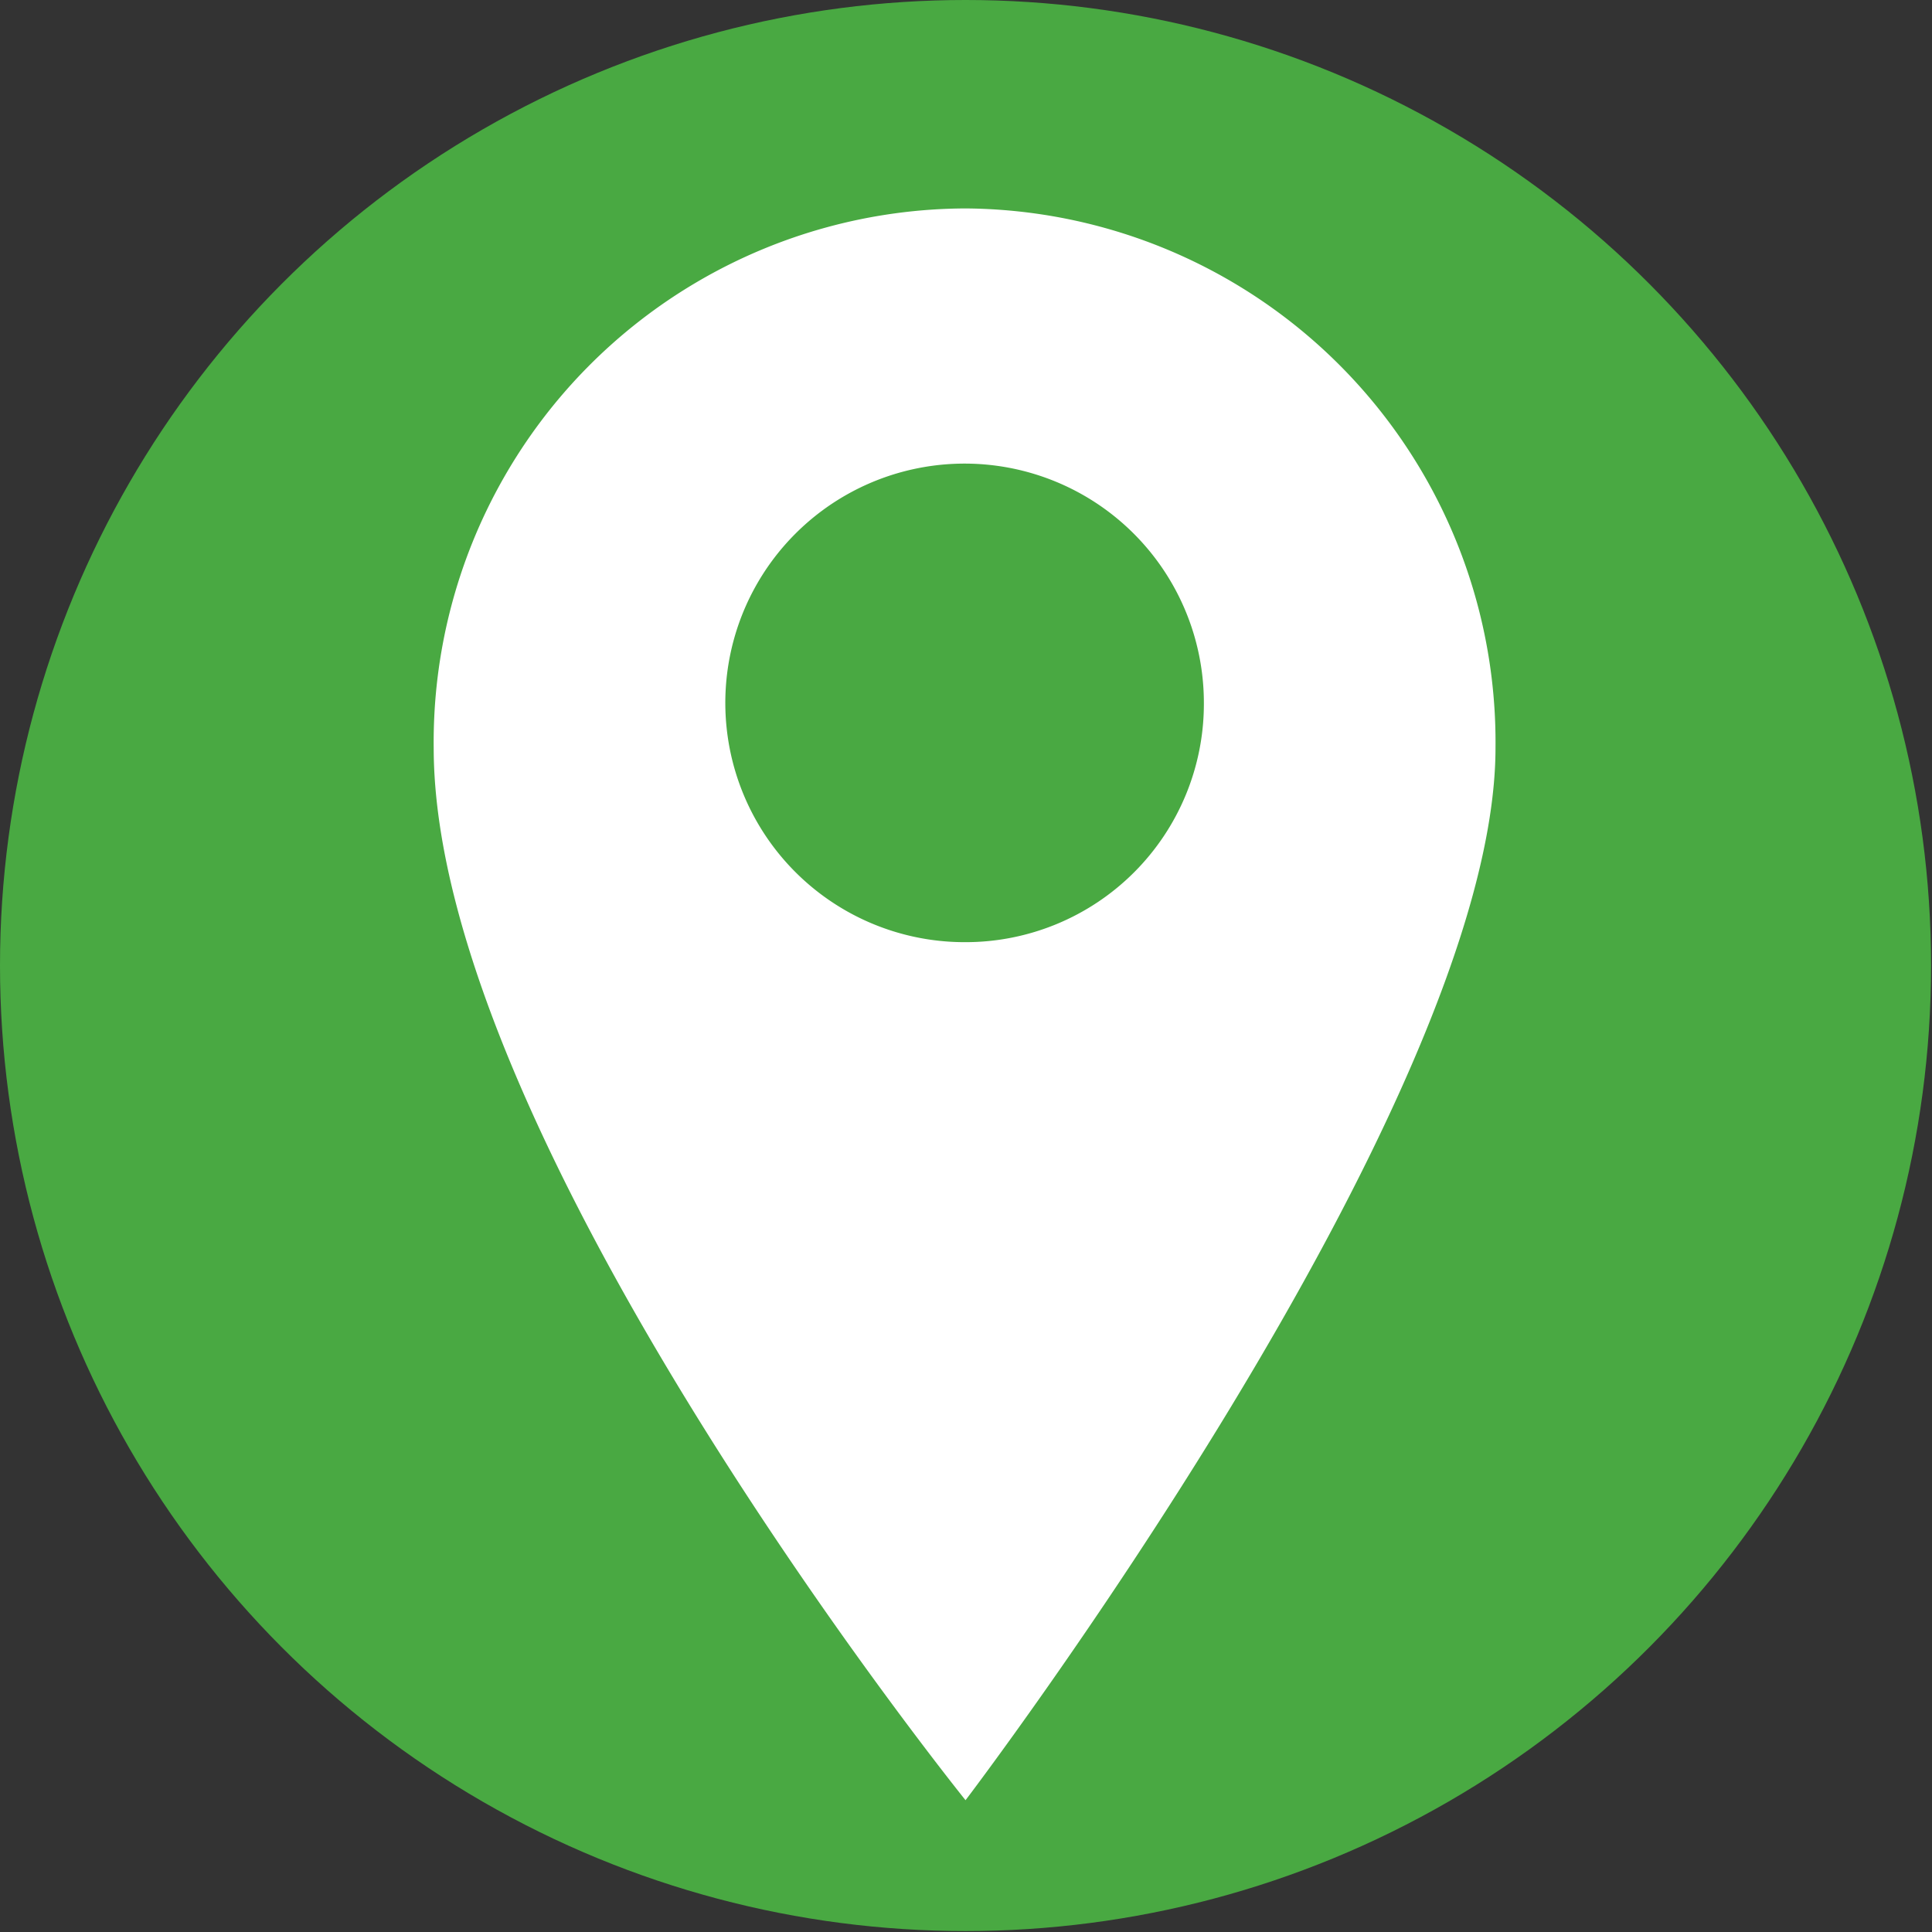 <svg xmlns="http://www.w3.org/2000/svg" viewBox="0 0 20.67 20.67"><rect x="0" y="0" width="20.67" height="20.67" fill="#333333" stroke="none"/><defs><style>.cls-1{fill:#49a942;}.cls-2{fill:#fff;}</style></defs><title>maplink_ecodelink_icon</title><g id="Layer_2" data-name="Layer 2"><g id="Layer_1-2" data-name="Layer 1"><circle class="cls-1" cx="10.33" cy="10.33" r="10.33"/><path class="cls-2" d="M10.33,2.23A5.71,5.71,0,0,0,4.64,8c0,4.2,5.69,11.26,5.69,11.26S16,11.81,16,8A5.71,5.71,0,0,0,10.33,2.23Zm0,7.85a2.56,2.56,0,1,1,2.55-2.55A2.55,2.55,0,0,1,10.33,10.08Z"/></g></g></svg>